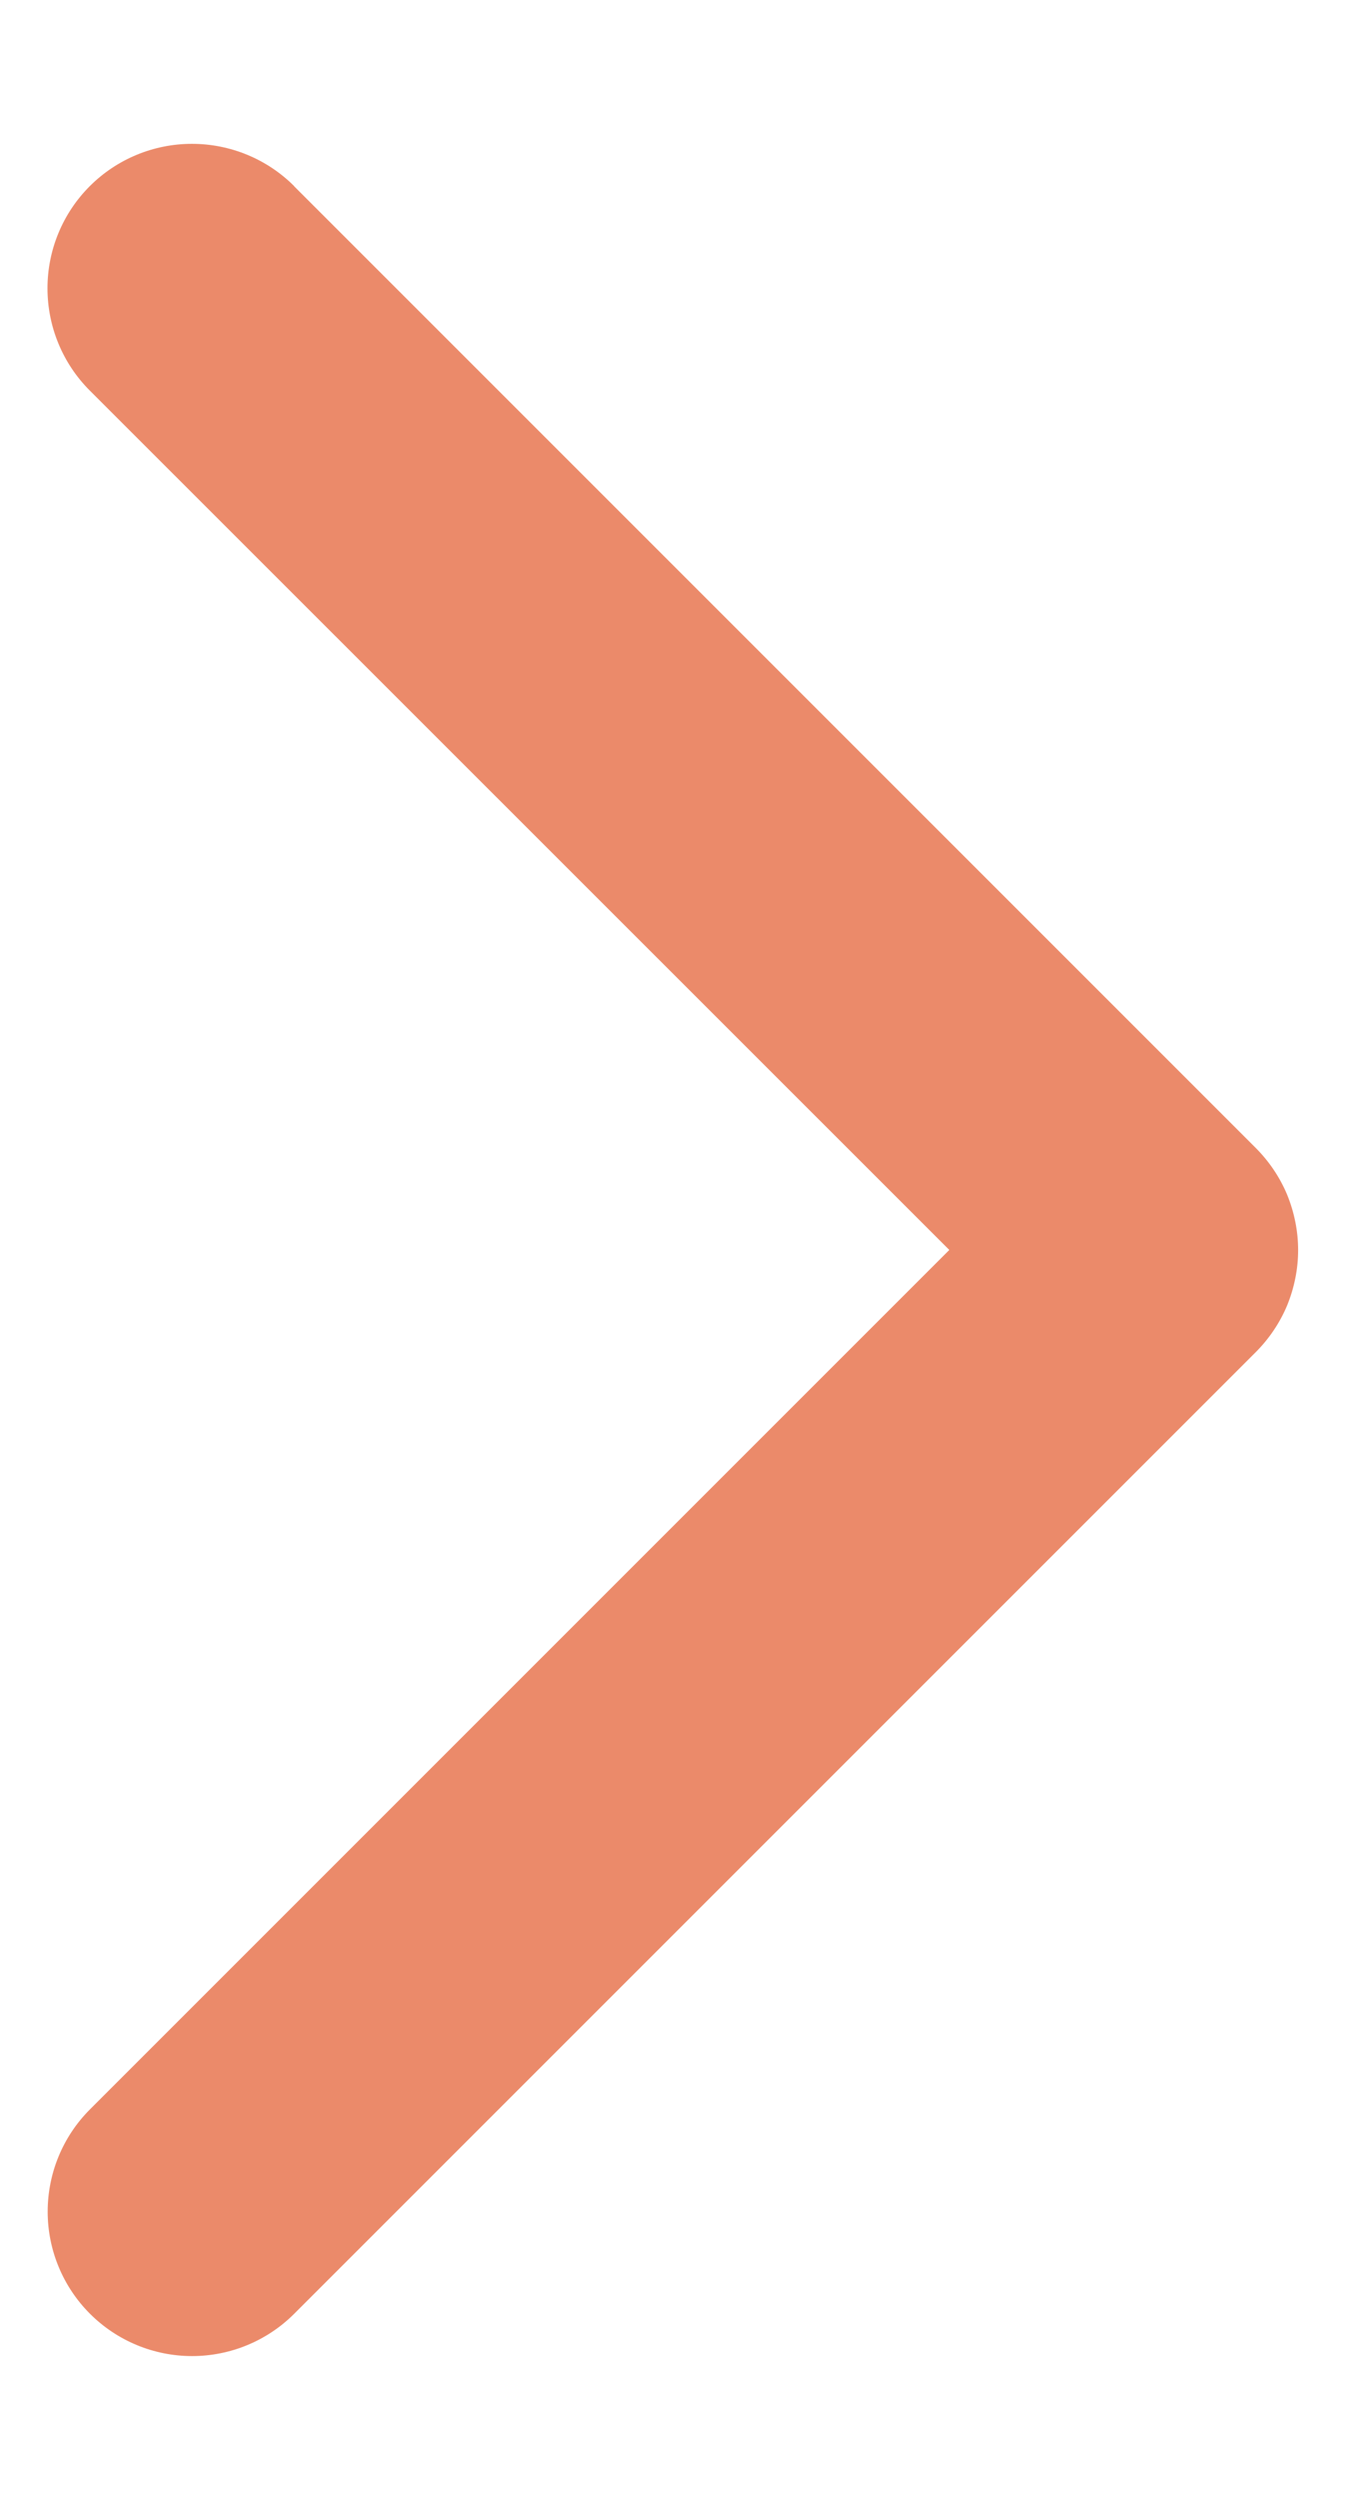 <svg width="7" height="13" viewBox="0 0 7 13" fill="none" xmlns="http://www.w3.org/2000/svg">
<path d="M1.53 0.969L6.53 5.969C6.6 6.039 6.656 6.122 6.694 6.213C6.731 6.304 6.751 6.402 6.751 6.501C6.751 6.599 6.731 6.697 6.694 6.788C6.656 6.879 6.6 6.962 6.53 7.032L1.53 12.032C1.389 12.173 1.198 12.252 0.999 12.252C0.8 12.252 0.609 12.173 0.468 12.032C0.327 11.891 0.248 11.7 0.248 11.501C0.248 11.301 0.327 11.11 0.468 10.969L4.937 6.5L0.467 2.031C0.326 1.89 0.247 1.699 0.247 1.499C0.247 1.3 0.326 1.109 0.467 0.968C0.608 0.827 0.799 0.748 0.998 0.748C1.198 0.748 1.389 0.827 1.53 0.968L1.53 0.969Z" fill="#DD3D08" fill-opacity="0.6"/>
</svg>
